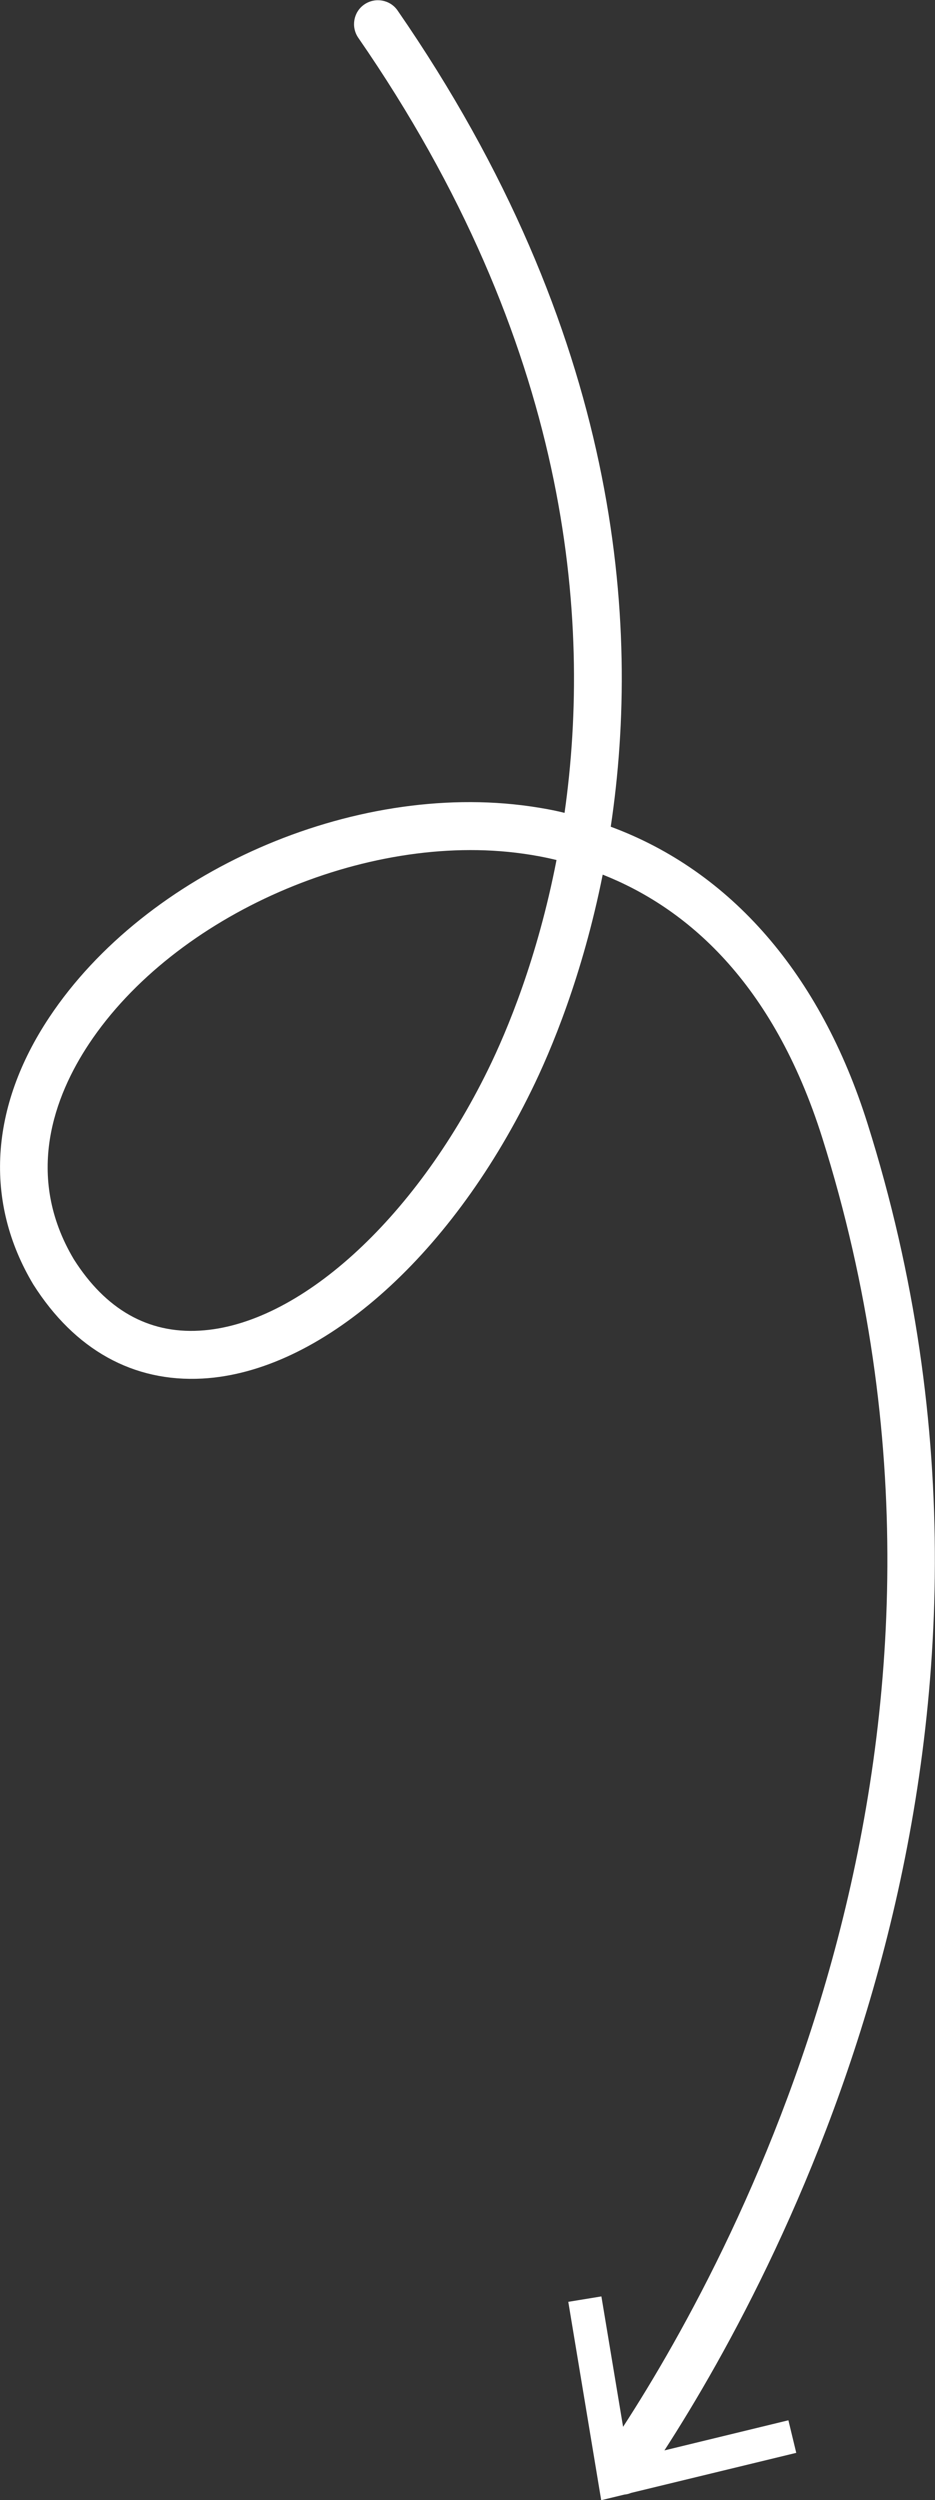 <?xml version="1.0" encoding="UTF-8"?> <svg xmlns="http://www.w3.org/2000/svg" xmlns:xlink="http://www.w3.org/1999/xlink" version="1.1" id="Layer_1" x="0px" y="0px" viewBox="0 0 500 1336" style="enable-background:new 0 0 500 1336;" xml:space="preserve"><rect x="0" y="0" width="500" height="1336" fill="#333333" stroke="none"/> <style type="text/css"> .st0{fill:#FFFFFF;} </style> <path class="st0" d="M26.4,543.6c51.7-77.7,162.3-126.2,257-112.7c6.3,0.9,12.5,2,18.5,3.5c14.7-103.6,2.8-250.6-110.3-414.2 c-4-5.8-2.6-13.8,3.2-17.8c5.8-4,13.8-2.6,17.8,3.2c119,172.2,130.3,327.4,114,436.2c64.1,23.7,112.1,78.6,137.3,158.6 c103.8,329.1-43.2,607.9-108.6,709.1l66.3-16.1l4.2,17.4l-88.3,21.4c-1.2,0.5-2.4,0.8-3.6,0.9l-12.4,3l-17.6-106l17.7-2.9l11.6,69.7 c63-97.1,207.5-368.6,106.5-688.9c-26.5-83.9-73.2-123.1-117.4-140.6c-10.8,54-27.6,94-38.2,115.5c-44.1,90-113.2,150.4-175.9,153.8 c-36.9,2-68.2-15.3-90.4-50.3C-8.6,642.3-5.5,591.5,26.4,543.6z M39.5,673c17,26.8,39.7,39.7,67.2,38.1 c52.8-2.9,114.8-58.9,154.3-139.5c10.2-20.8,26.4-59.5,36.6-112c-6.1-1.5-12.1-2.6-17.9-3.4c-84.3-11.9-186.3,32.7-232.1,101.6 C29.2,585.5,12.8,628.2,39.5,673z"></path> </svg> 